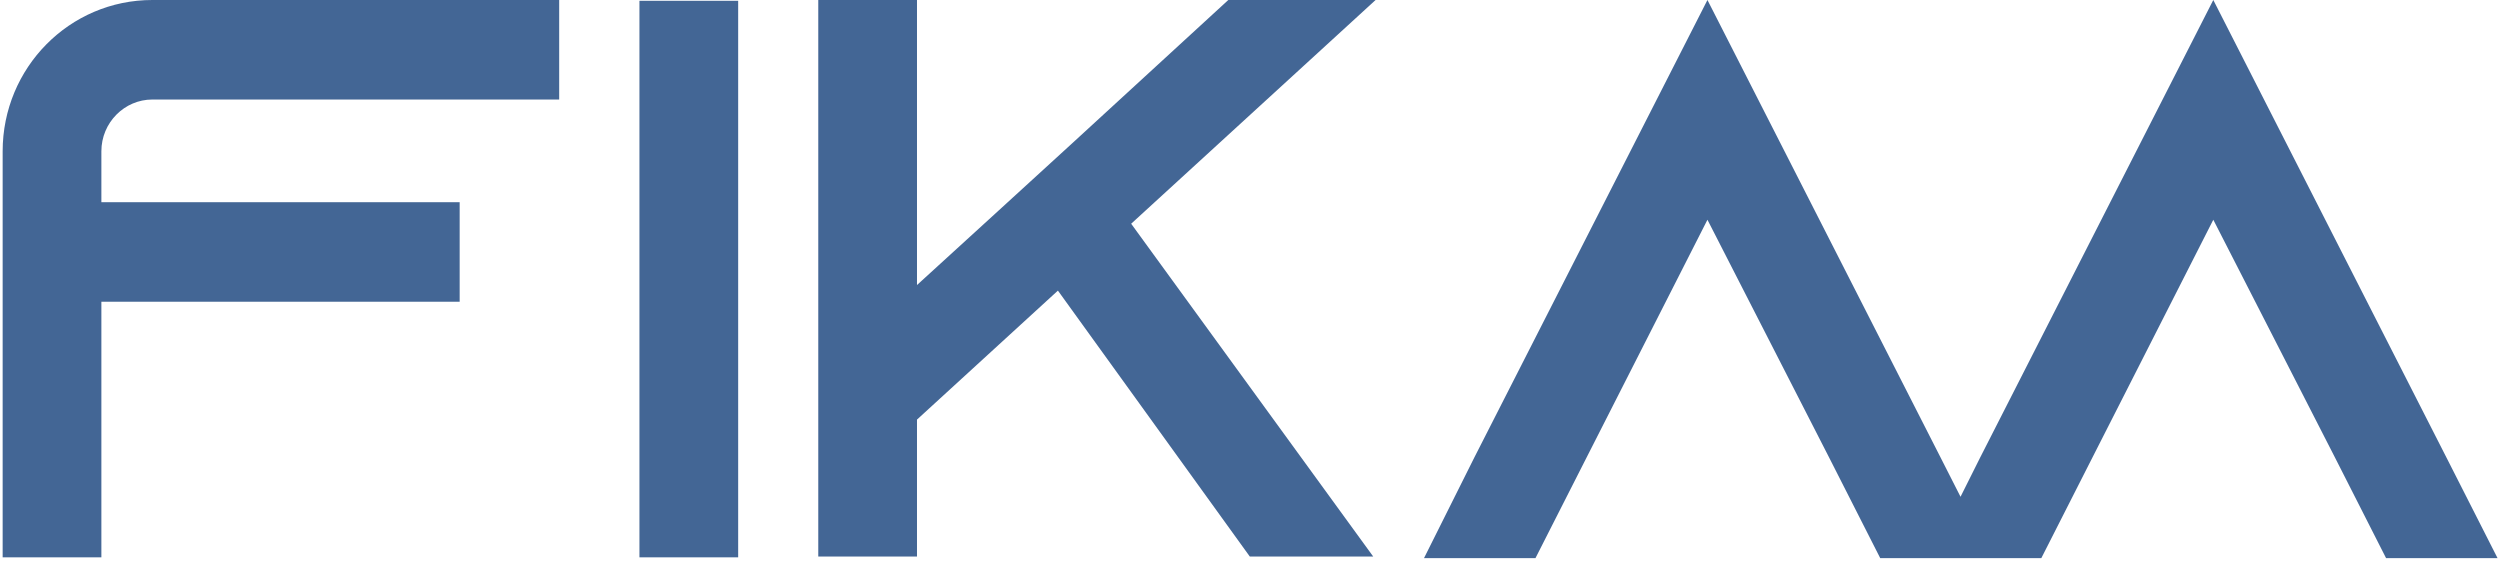 <svg width="471" height="106" viewBox="0 0 471 106" fill="none" xmlns="http://www.w3.org/2000/svg">
<path d="M28.7 -7.15256e-06H105.35V18.75H28.7C23.45 18.75 19.1 23.1 19.1 28.5V38.1H86.6V56.85H19.1V105H0.5V28.5C0.5 12.75 13.1 -7.15256e-06 28.7 -7.15256e-06ZM139.071 105H120.471V0.15H139.071V105ZM259.162 -7.15256e-06L213.112 42.15L258.712 104.85H235.462L199.312 54.75L172.762 79.05V104.85H154.162V-7.15256e-06H172.762V53.7L188.212 39.6L202.162 26.85L231.412 -7.15256e-06H259.162ZM365.633 86.25L375.233 105.15H354.233L344.633 86.25L321.683 41.4L298.883 86.25L289.283 105.15H268.283L277.733 86.25L321.683 -7.15256e-06L365.633 86.25ZM460.936 86.25L470.536 105.15H449.536L439.936 86.25L416.986 41.4L394.186 86.25L384.586 105.15H363.586L373.036 86.25L416.986 -7.15256e-06L460.936 86.25Z" fill="#436695"/>
</svg>

